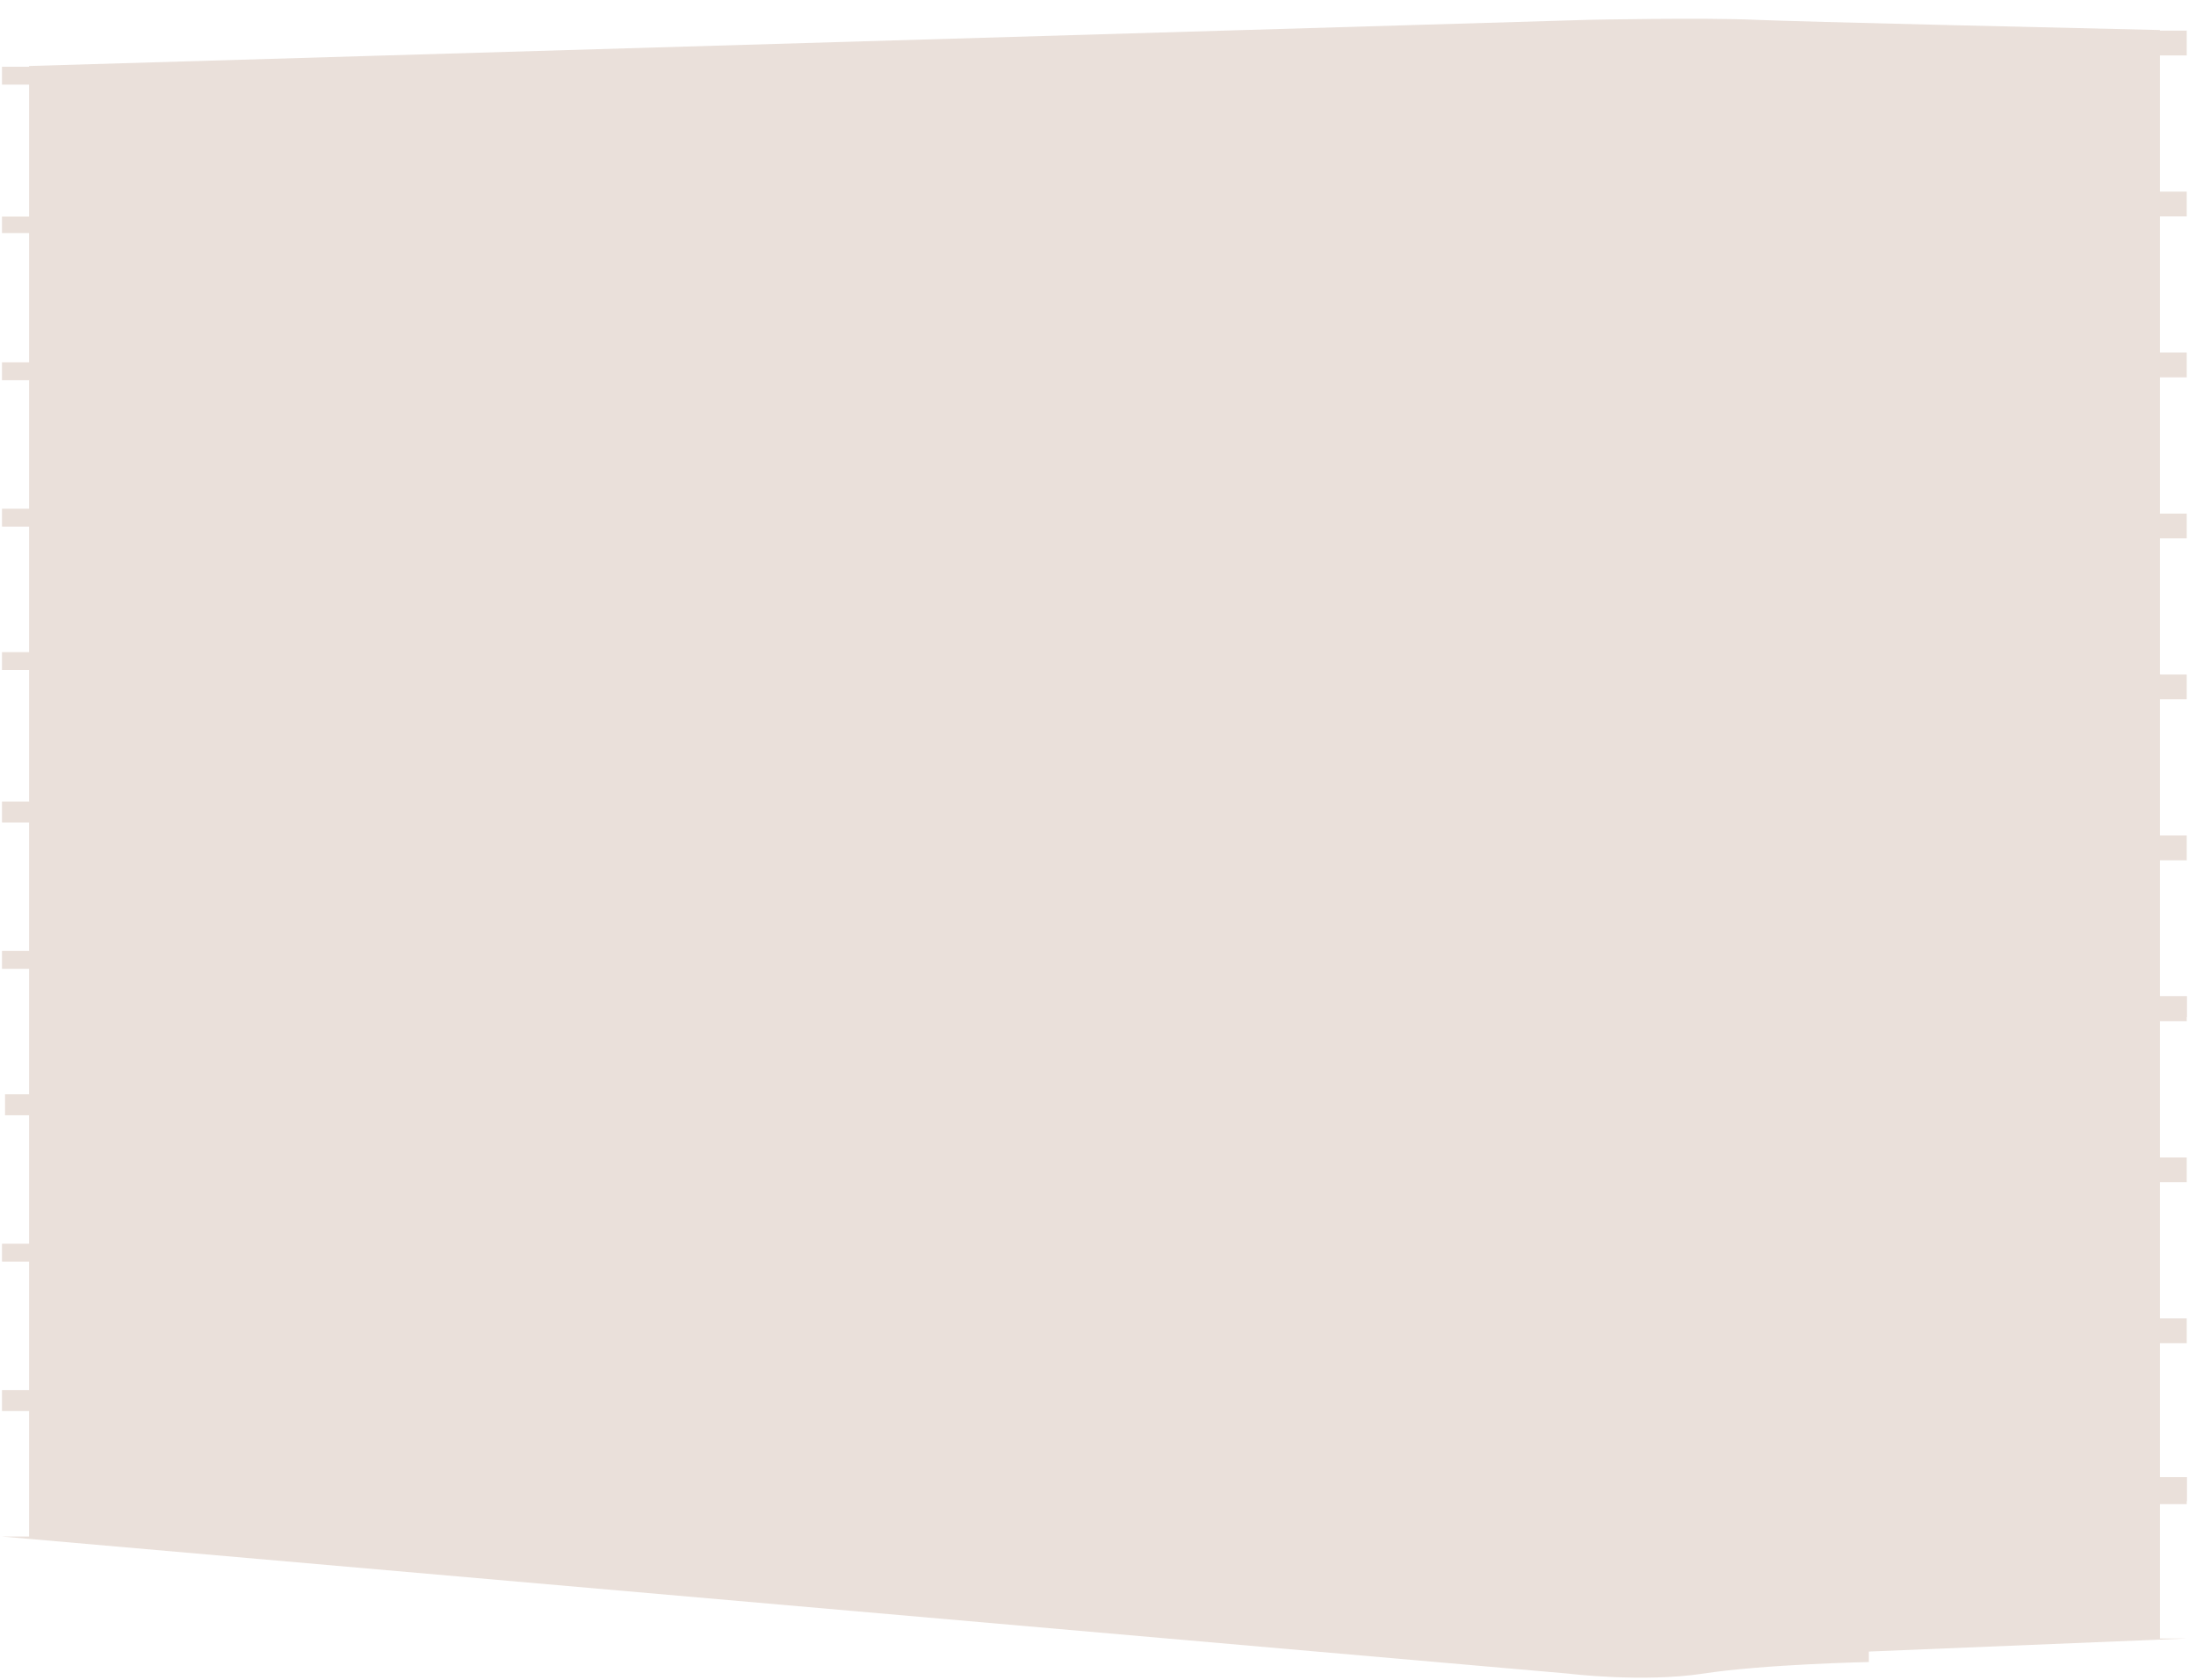 <svg xmlns="http://www.w3.org/2000/svg" width="115" height="88" viewBox="0 0 115 88" fill="none"><path opacity="0.6" fill-rule="evenodd" clip-rule="evenodd" d="M113.111 53.493V60.627H114.515V61.924H113.111V69.058H114.515V70.356H113.111V77.372H114.528V78.624H114.515V78.787H113.111V85.823H114.528L97.866 86.508V87.056C97.866 87.056 92.373 87.173 89.197 87.662C86.021 88.145 82.116 87.662 82.116 87.662L0.105 80.483H1.523V73.91H0.105V72.814H1.523V66.085H0.105V65.145H1.523V58.416H0.263V57.32H1.523V50.747H0.105V49.808H1.523V43.079H0.105V41.983H1.523V35.097H0.105V34.158H1.523V27.585H0.105V26.646H1.523V19.916H0.105V18.977H1.523V12.208H0.105V11.341H1.523V4.435H0.105V3.496H1.523V3.457L83.212 1.038C83.212 1.038 89.138 0.914 91.947 1.038C94.296 1.142 108.55 1.468 113.111 1.573V1.605H114.515V2.903H113.111V10.037H114.515V11.335H113.111V18.468H114.515V19.766H113.111V26.9H114.515V28.198H113.111V35.319C113.111 35.319 113.157 35.332 113.183 35.332H114.515V36.629H113.111V43.763H114.515V45.061H113.111V52.175H114.528V53.271H114.515V53.493H113.111Z" fill="#B99682" fill-opacity="0.5"></path></svg>